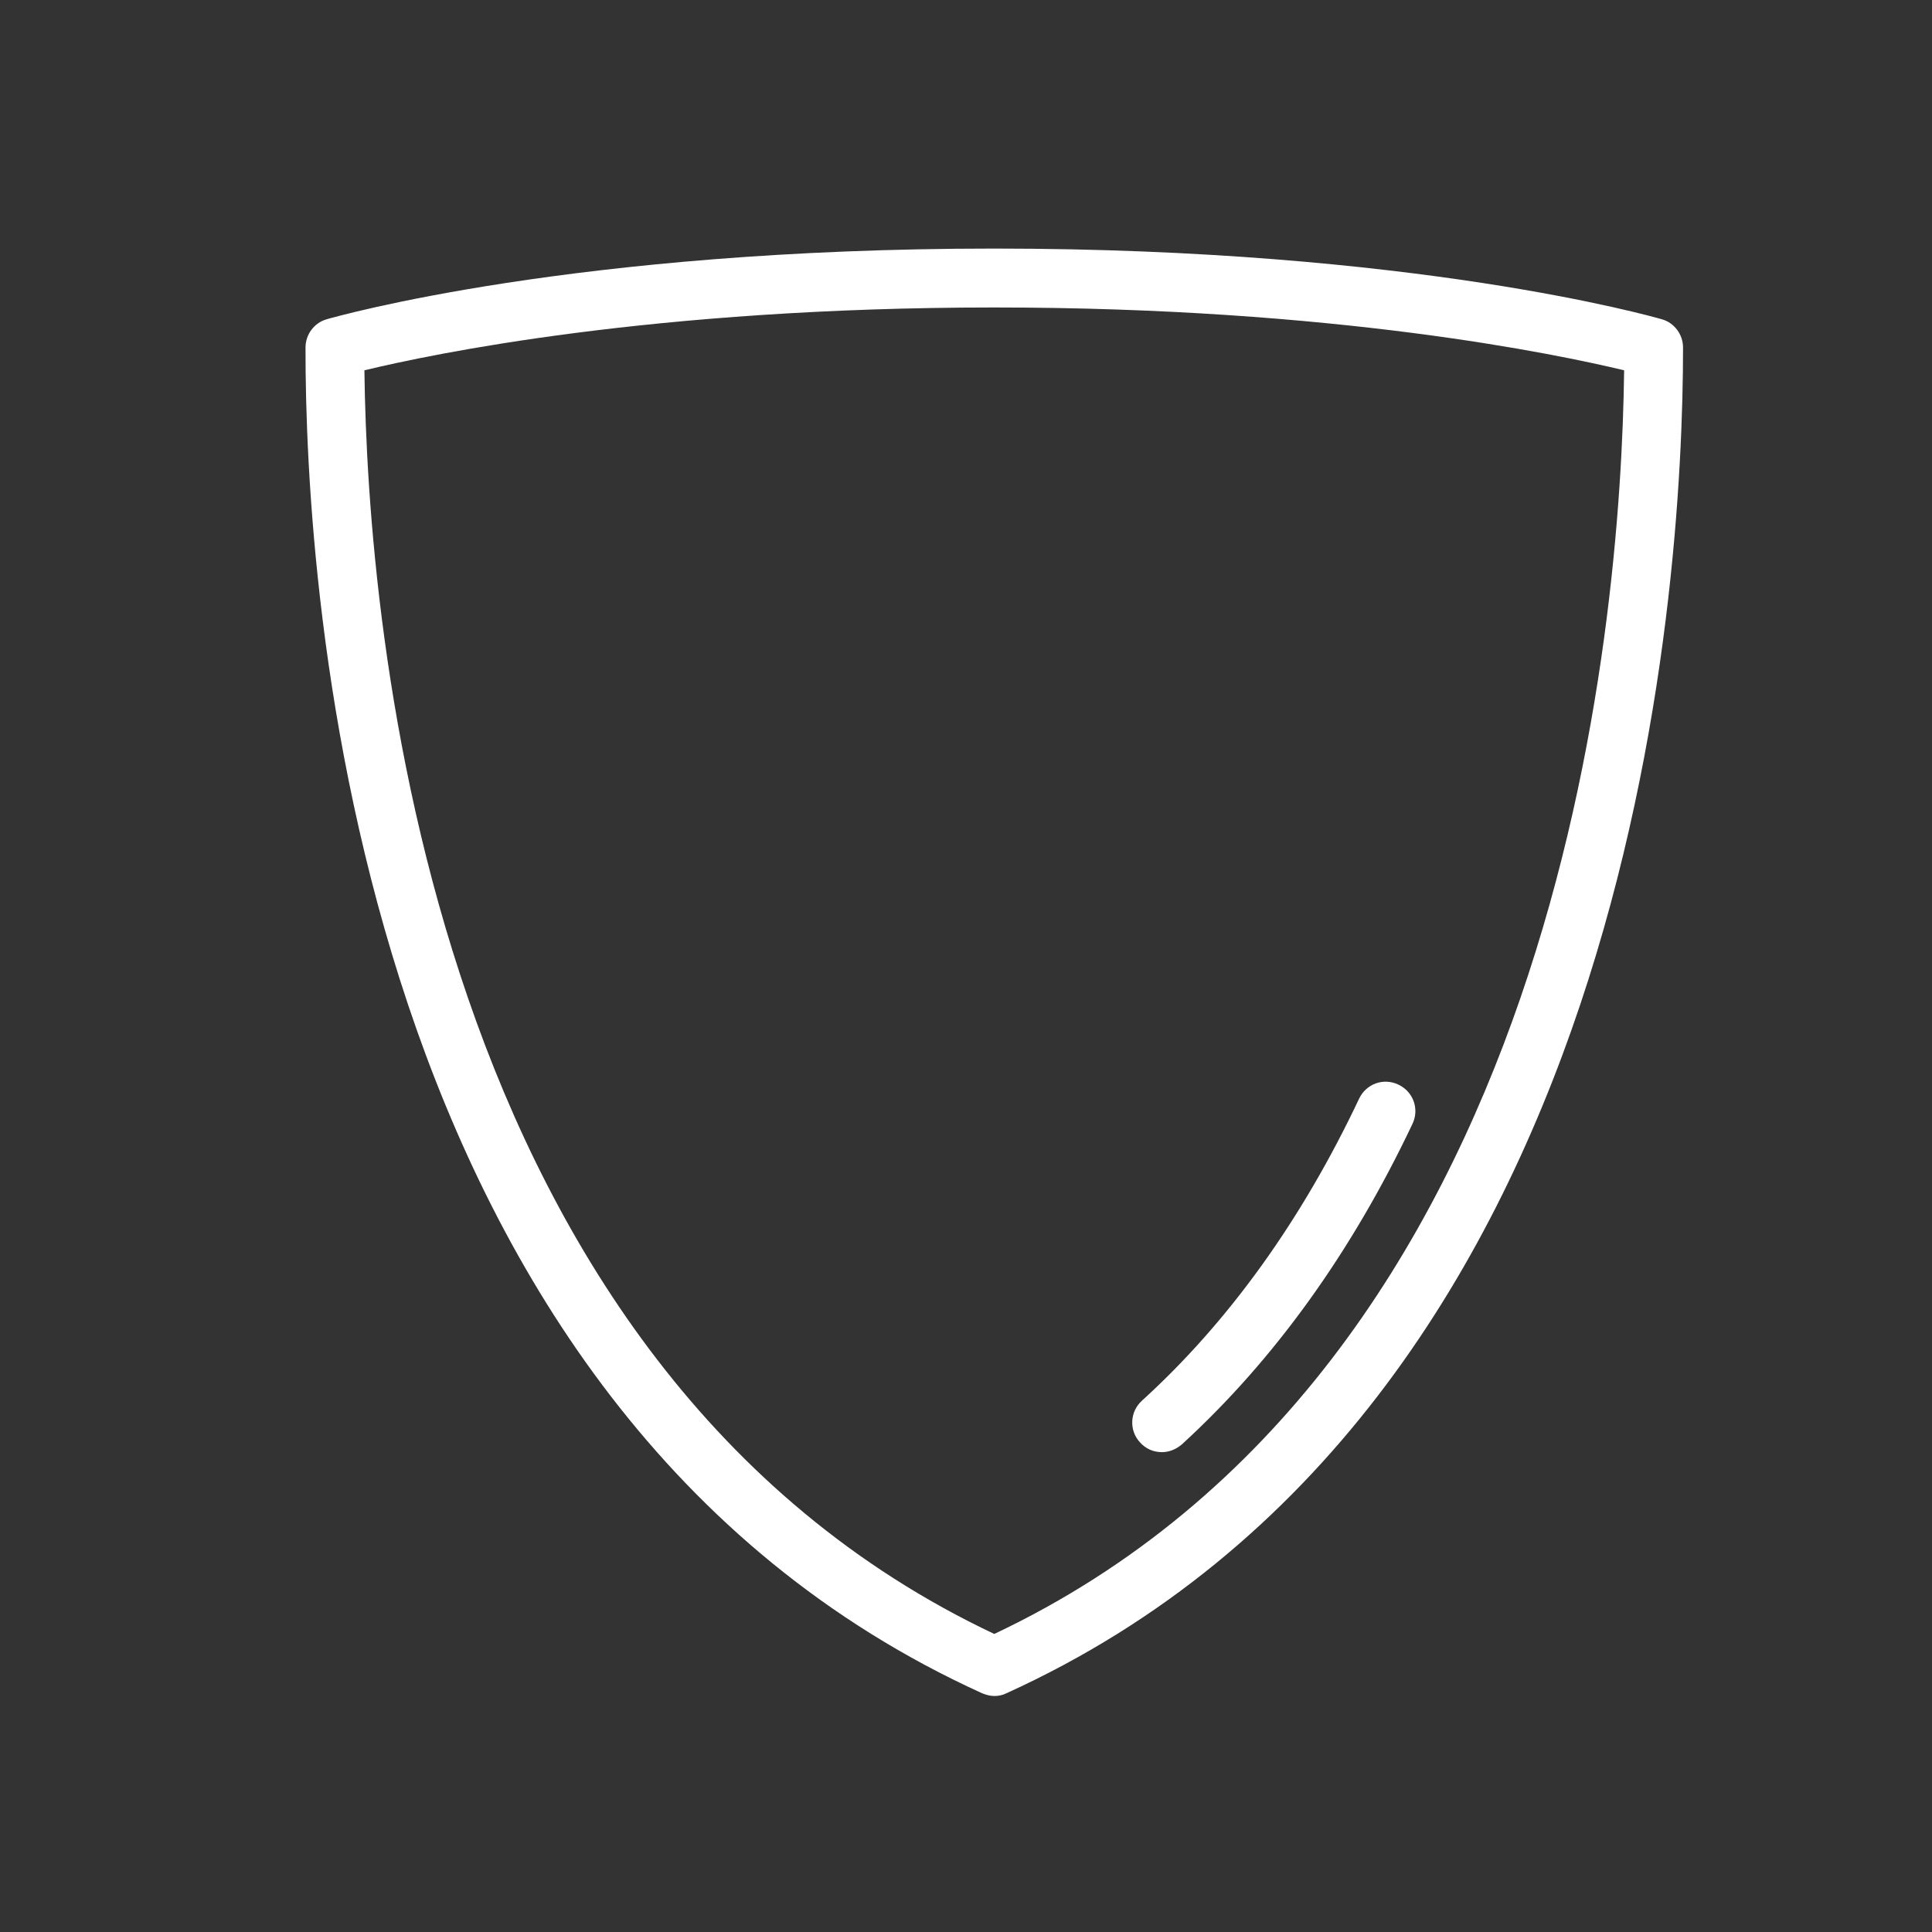 <svg xmlns="http://www.w3.org/2000/svg" xmlns:xlink="http://www.w3.org/1999/xlink" id="Capa_1" x="0px" y="0px" viewBox="0 0 492 492" style="enable-background:new 0 0 492 492;" xml:space="preserve"><rect x="0" y="0" width="492" height="492" fill="#333333" stroke="none"/><style type="text/css">	.st0{fill:#FFFFFF;}</style><g id="Master_Layer_2"></g><g>	<path class="st0" d="M250.1,431.2c1,0.4,2,0.7,3.1,0.7s2.1-0.2,3.1-0.7c159.9-72.7,172.3-280.7,172.3-342.7c0-3.3-2.2-6.3-5.4-7.2  c-2.5-0.7-63.1-18-170-18s-167.5,17.3-170,18c-3.2,0.9-5.4,3.9-5.4,7.2C77.7,150.5,90.1,358.5,250.1,431.2z M253.2,78.3  c86.8,0,143.3,11.9,160.4,16c-0.8,65.5-16.2,253.6-160.4,321.8C108.9,347.9,93.6,159.8,92.8,94.3C109.8,90.2,166.2,78.3,253.2,78.3  z"></path>	<path class="st0" d="M295.9,369.8c1.8,0,3.6-0.7,5.1-2c23.5-21.5,43.2-48.9,58.7-81.6c1.8-3.8,0.2-8.2-3.6-10  c-3.8-1.8-8.2-0.2-10,3.6c-14.6,30.9-33.2,56.8-55.3,76.9c-3.1,2.8-3.3,7.6-0.5,10.6C291.8,369,293.8,369.8,295.9,369.8z"></path></g></svg>
